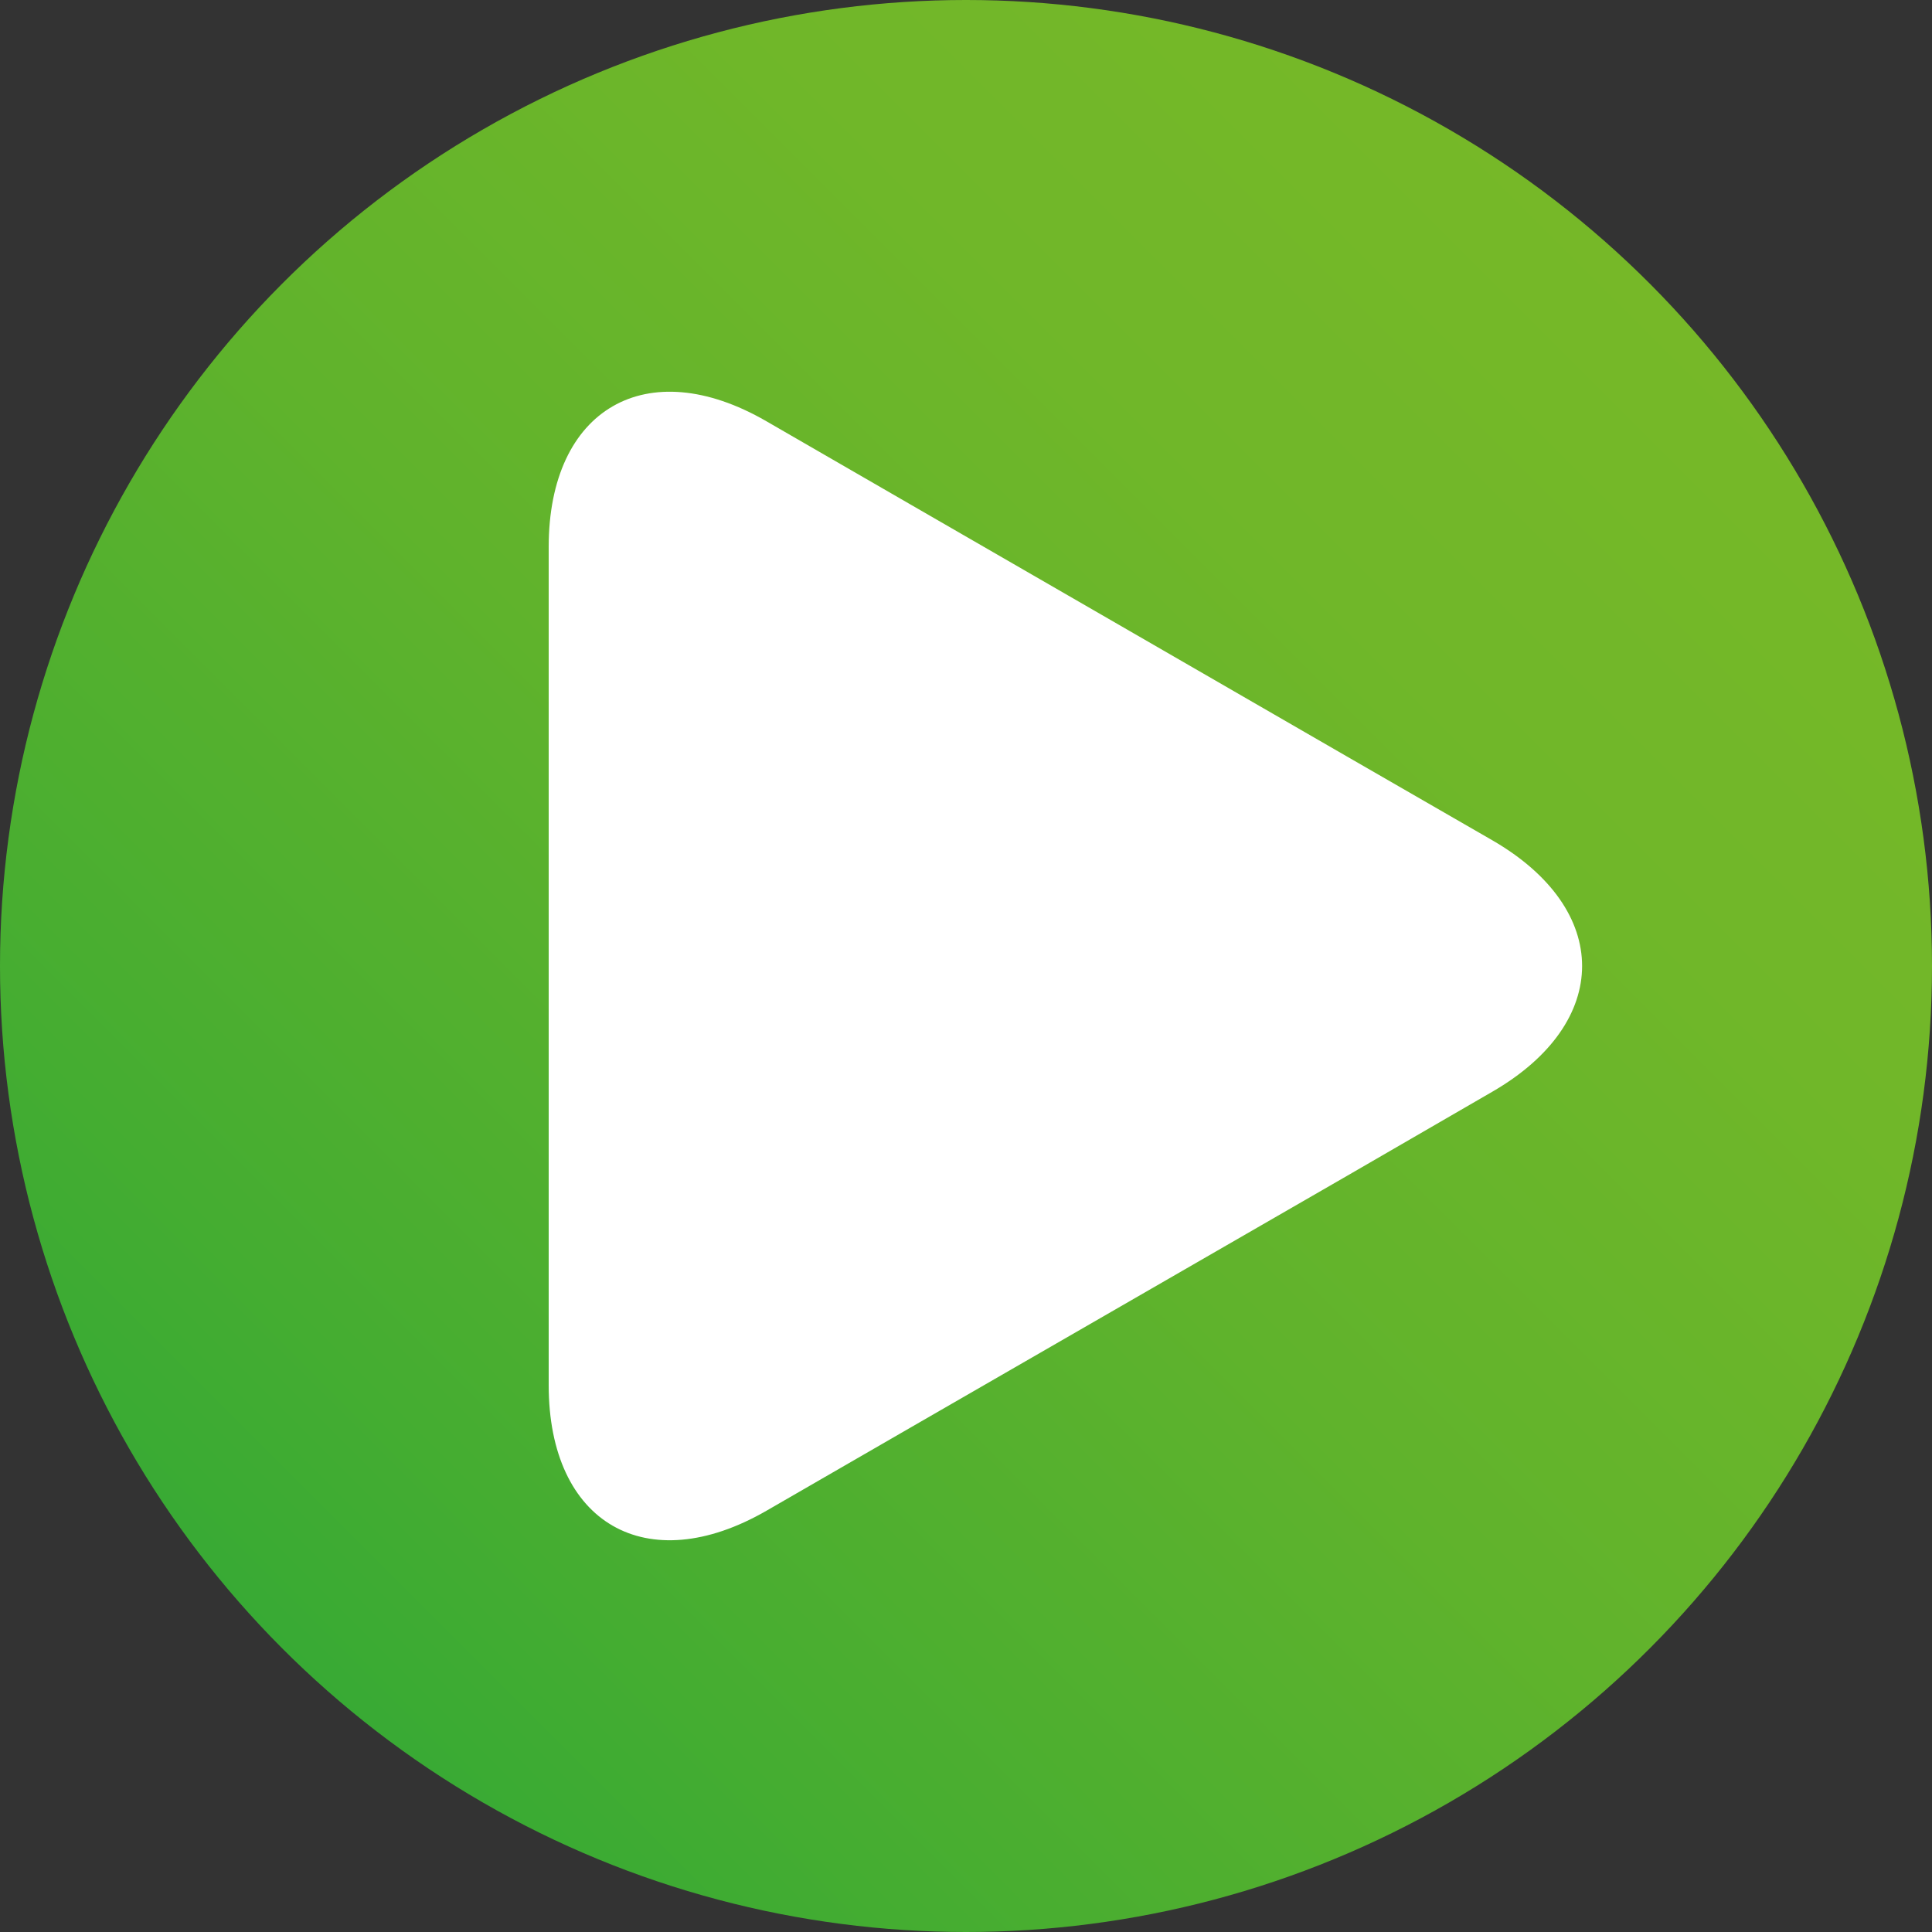 <svg xmlns="http://www.w3.org/2000/svg" xmlns:xlink="http://www.w3.org/1999/xlink" id="Layer_1" x="0px" y="0px" width="16px" height="16px" viewBox="0 0 16 16" xml:space="preserve"><rect x="0" y="0" width="16" height="16" fill="#333333" stroke="none"/><linearGradient id="SVGID_1_" gradientUnits="userSpaceOnUse" x1="300.343" y1="-384.657" x2="311.656" y2="-373.343" gradientTransform="matrix(1 0 0 -1 -298 -371)">	<stop offset="0" style="stop-color:#38AA34"></stop>	<stop offset="0.135" style="stop-color:#45AD31"></stop>	<stop offset="0.472" style="stop-color:#60B32C"></stop>	<stop offset="0.771" style="stop-color:#70B729"></stop>	<stop offset="1" style="stop-color:#76B828"></stop></linearGradient><circle fill="url(#SVGID_1_)" cx="8" cy="8" r="8"></circle><path fill="#FFFFFF" d="M12.359,6.959c0.991,0.573,0.991,1.509,0,2.082l-1.202,0.696c-0.991,0.571-2.615,1.508-3.607,2.08 l-1.202,0.694c-0.993,0.573-1.804,0.105-1.804-1.04v-1.388c0-1.147,0-3.021,0-4.165V4.53c0-1.145,0.812-1.614,1.802-1.042 l1.203,0.695c0.993,0.572,2.614,1.51,3.606,2.082L12.359,6.959z"></path></svg>